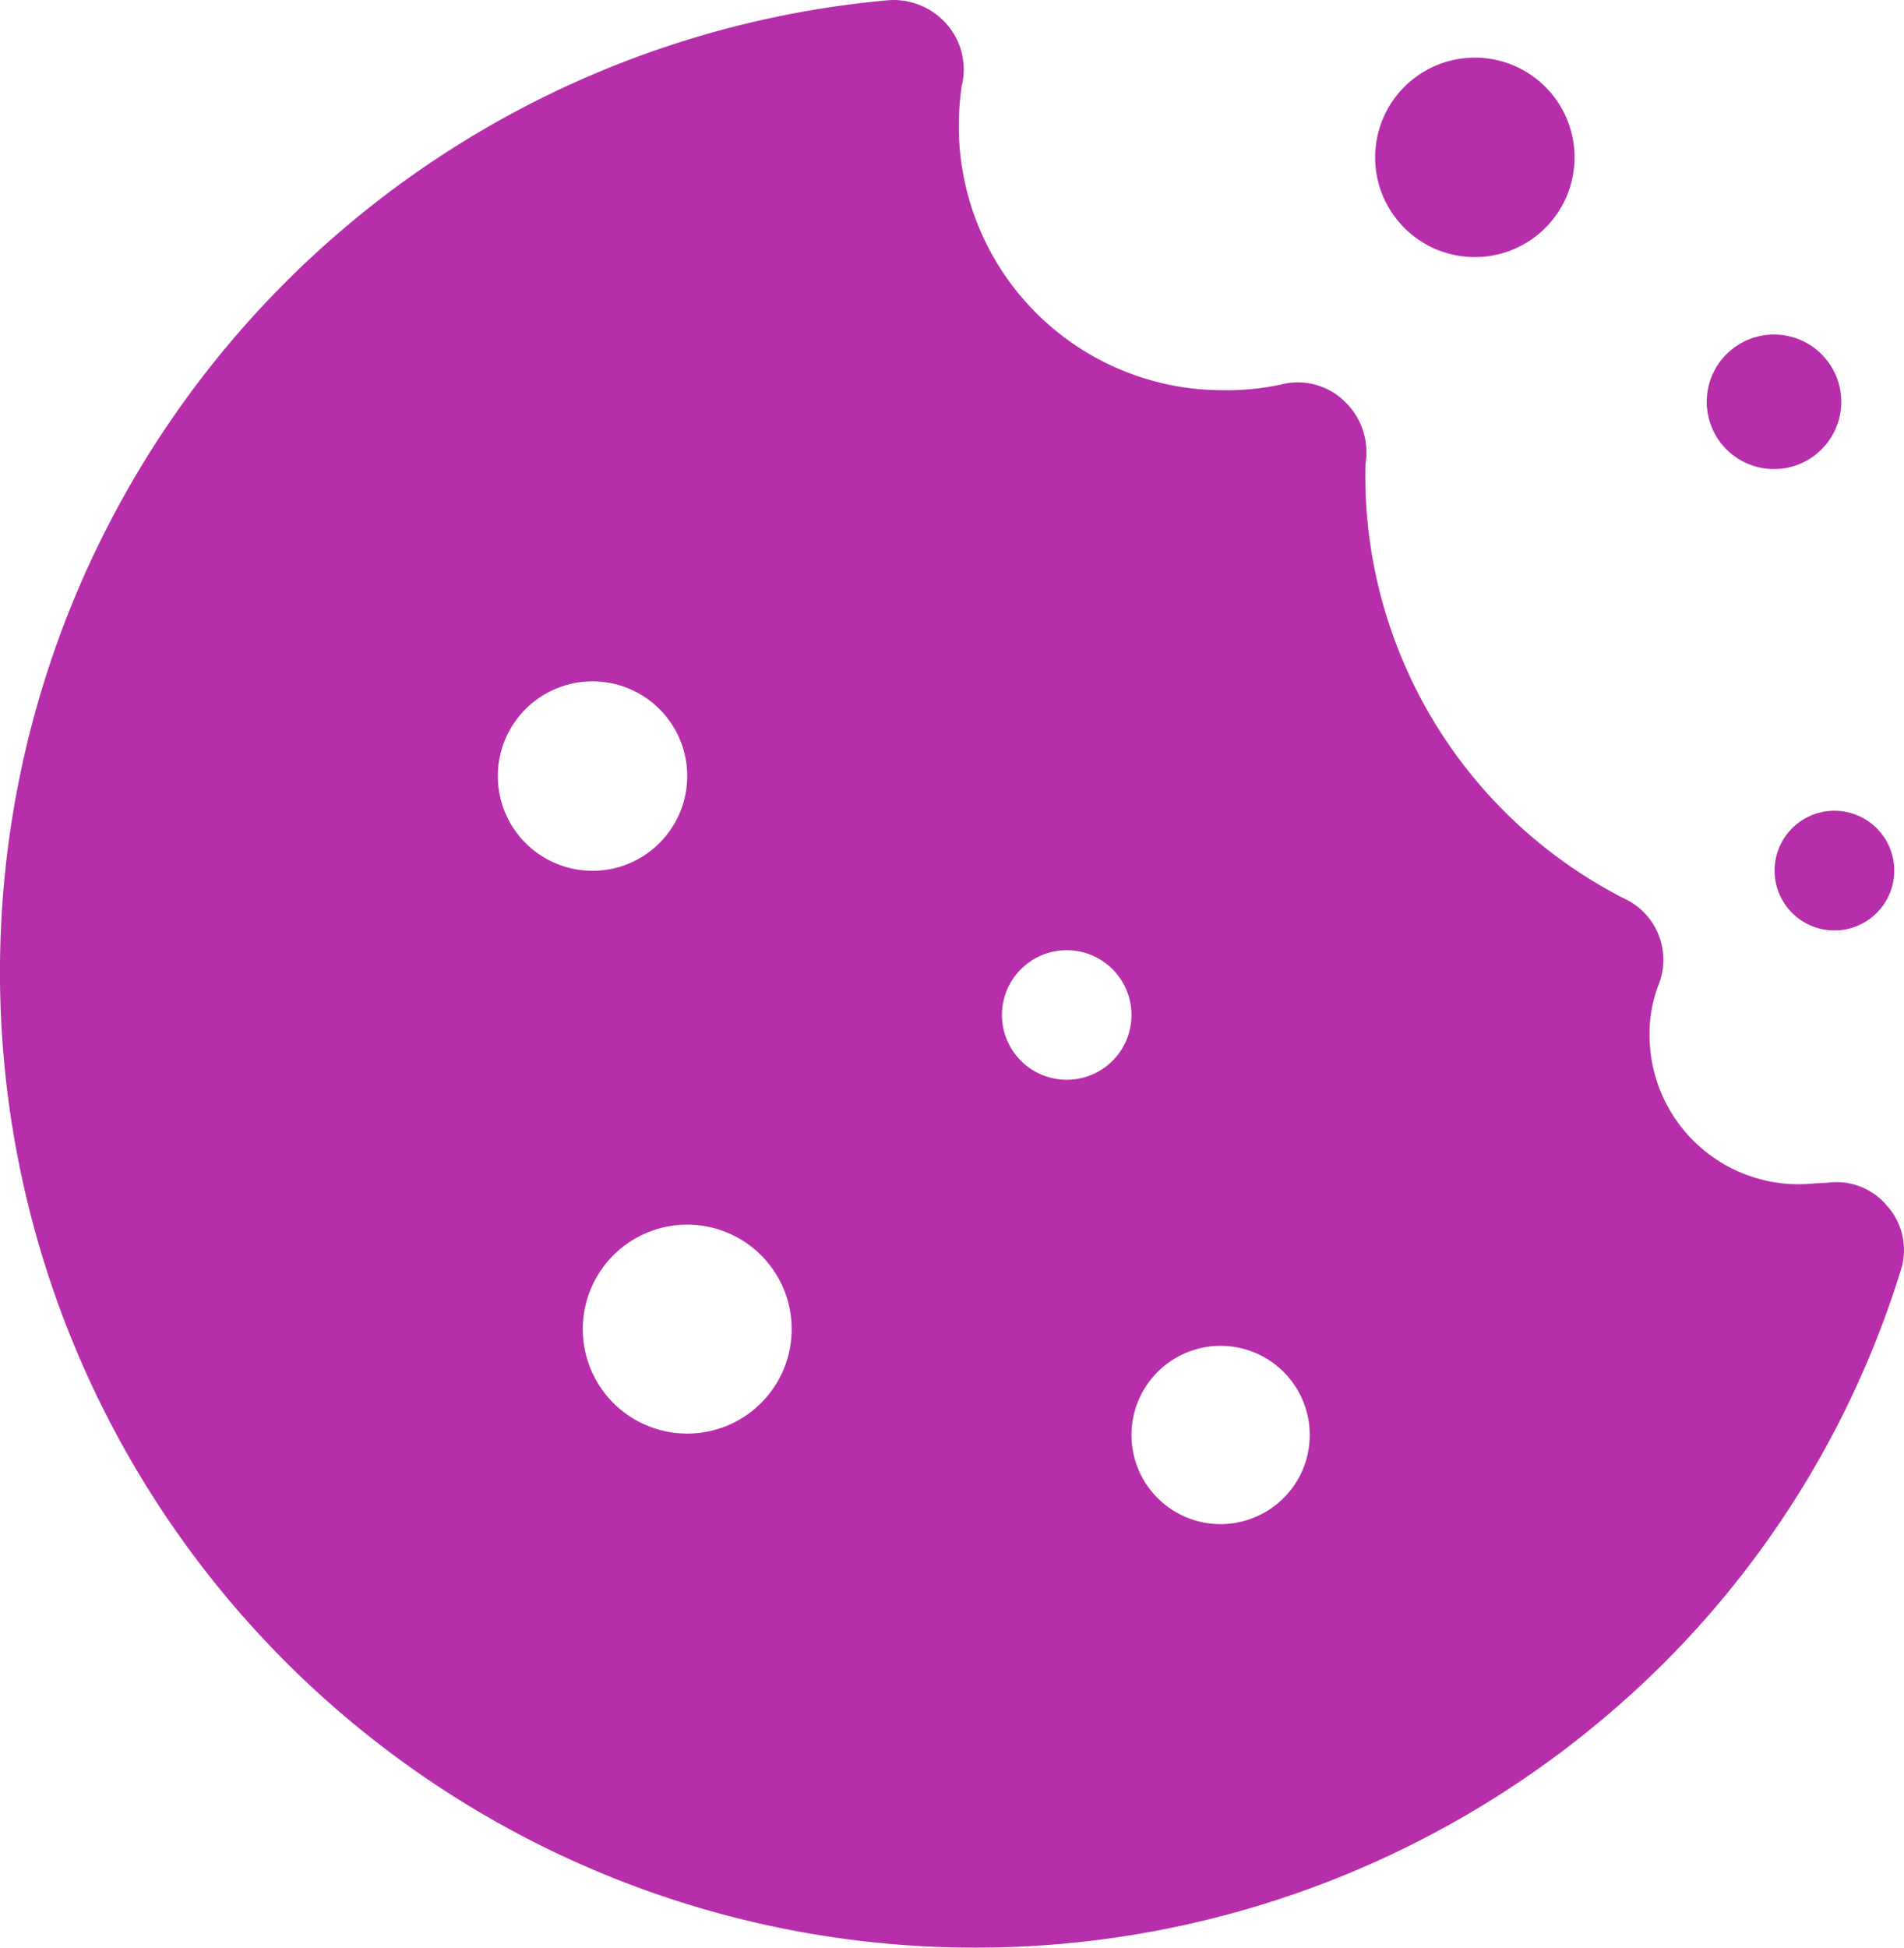 <svg xmlns="http://www.w3.org/2000/svg" width="382.81" height="391.472" viewBox="0 0 382.81 391.472">
  <path id="noun-cookie-4487571" d="M538.3,326.77a13.3,13.3,0,0,0-12.32-4.758c-1.68,0-3.641.281-5.6.281v0a29.995,29.995,0,0,1-29.961-29.957,27.743,27.743,0,0,1,1.68-9.8,13.563,13.563,0,0,0-6.719-17.641A95.423,95.423,0,0,1,433.3,177.532a14.121,14.121,0,0,0-4.2-12.6,13.475,13.475,0,0,0-12.879-3.359,52.365,52.365,0,0,1-11.758,1.121,53.054,53.054,0,0,1-52.922-52.922,58.16,58.16,0,0,1,.559-8.117,13.82,13.82,0,0,0-2.8-12.32,14.24,14.24,0,0,0-11.762-5.043A196.106,196.106,0,1,0,493.221,418.614a191.561,191.561,0,0,0,47.6-78.68,13.3,13.3,0,0,0-2.519-13.16ZM258.86,240.25a19.039,19.039,0,1,1,9.52,16.488A19.041,19.041,0,0,1,258.86,240.25Zm38.078,132.16a21,21,0,1,1,18.188-10.5A21,21,0,0,1,296.938,372.41Zm76.16-71.121a13.019,13.019,0,1,1,13.161-12.879A13.016,13.016,0,0,1,373.1,301.289Zm31.078,89.32h0a17.919,17.919,0,1,1,12.77-5.347,18.045,18.045,0,0,1-12.77,5.347Zm31.074-274.72h0a20.045,20.045,0,1,1,5.871,14.18,20.053,20.053,0,0,1-5.871-14.18Zm92.34,131.33h0a12.03,12.03,0,1,1-12.031,12.031,12.03,12.03,0,0,1,12.031-12.031Zm-25.672-82.207h0a13.523,13.523,0,1,1,3.961,9.574,13.528,13.528,0,0,1-3.961-9.574Z" transform="translate(-158.769 -84.263)" fill="#b72eaa"/>
</svg>
